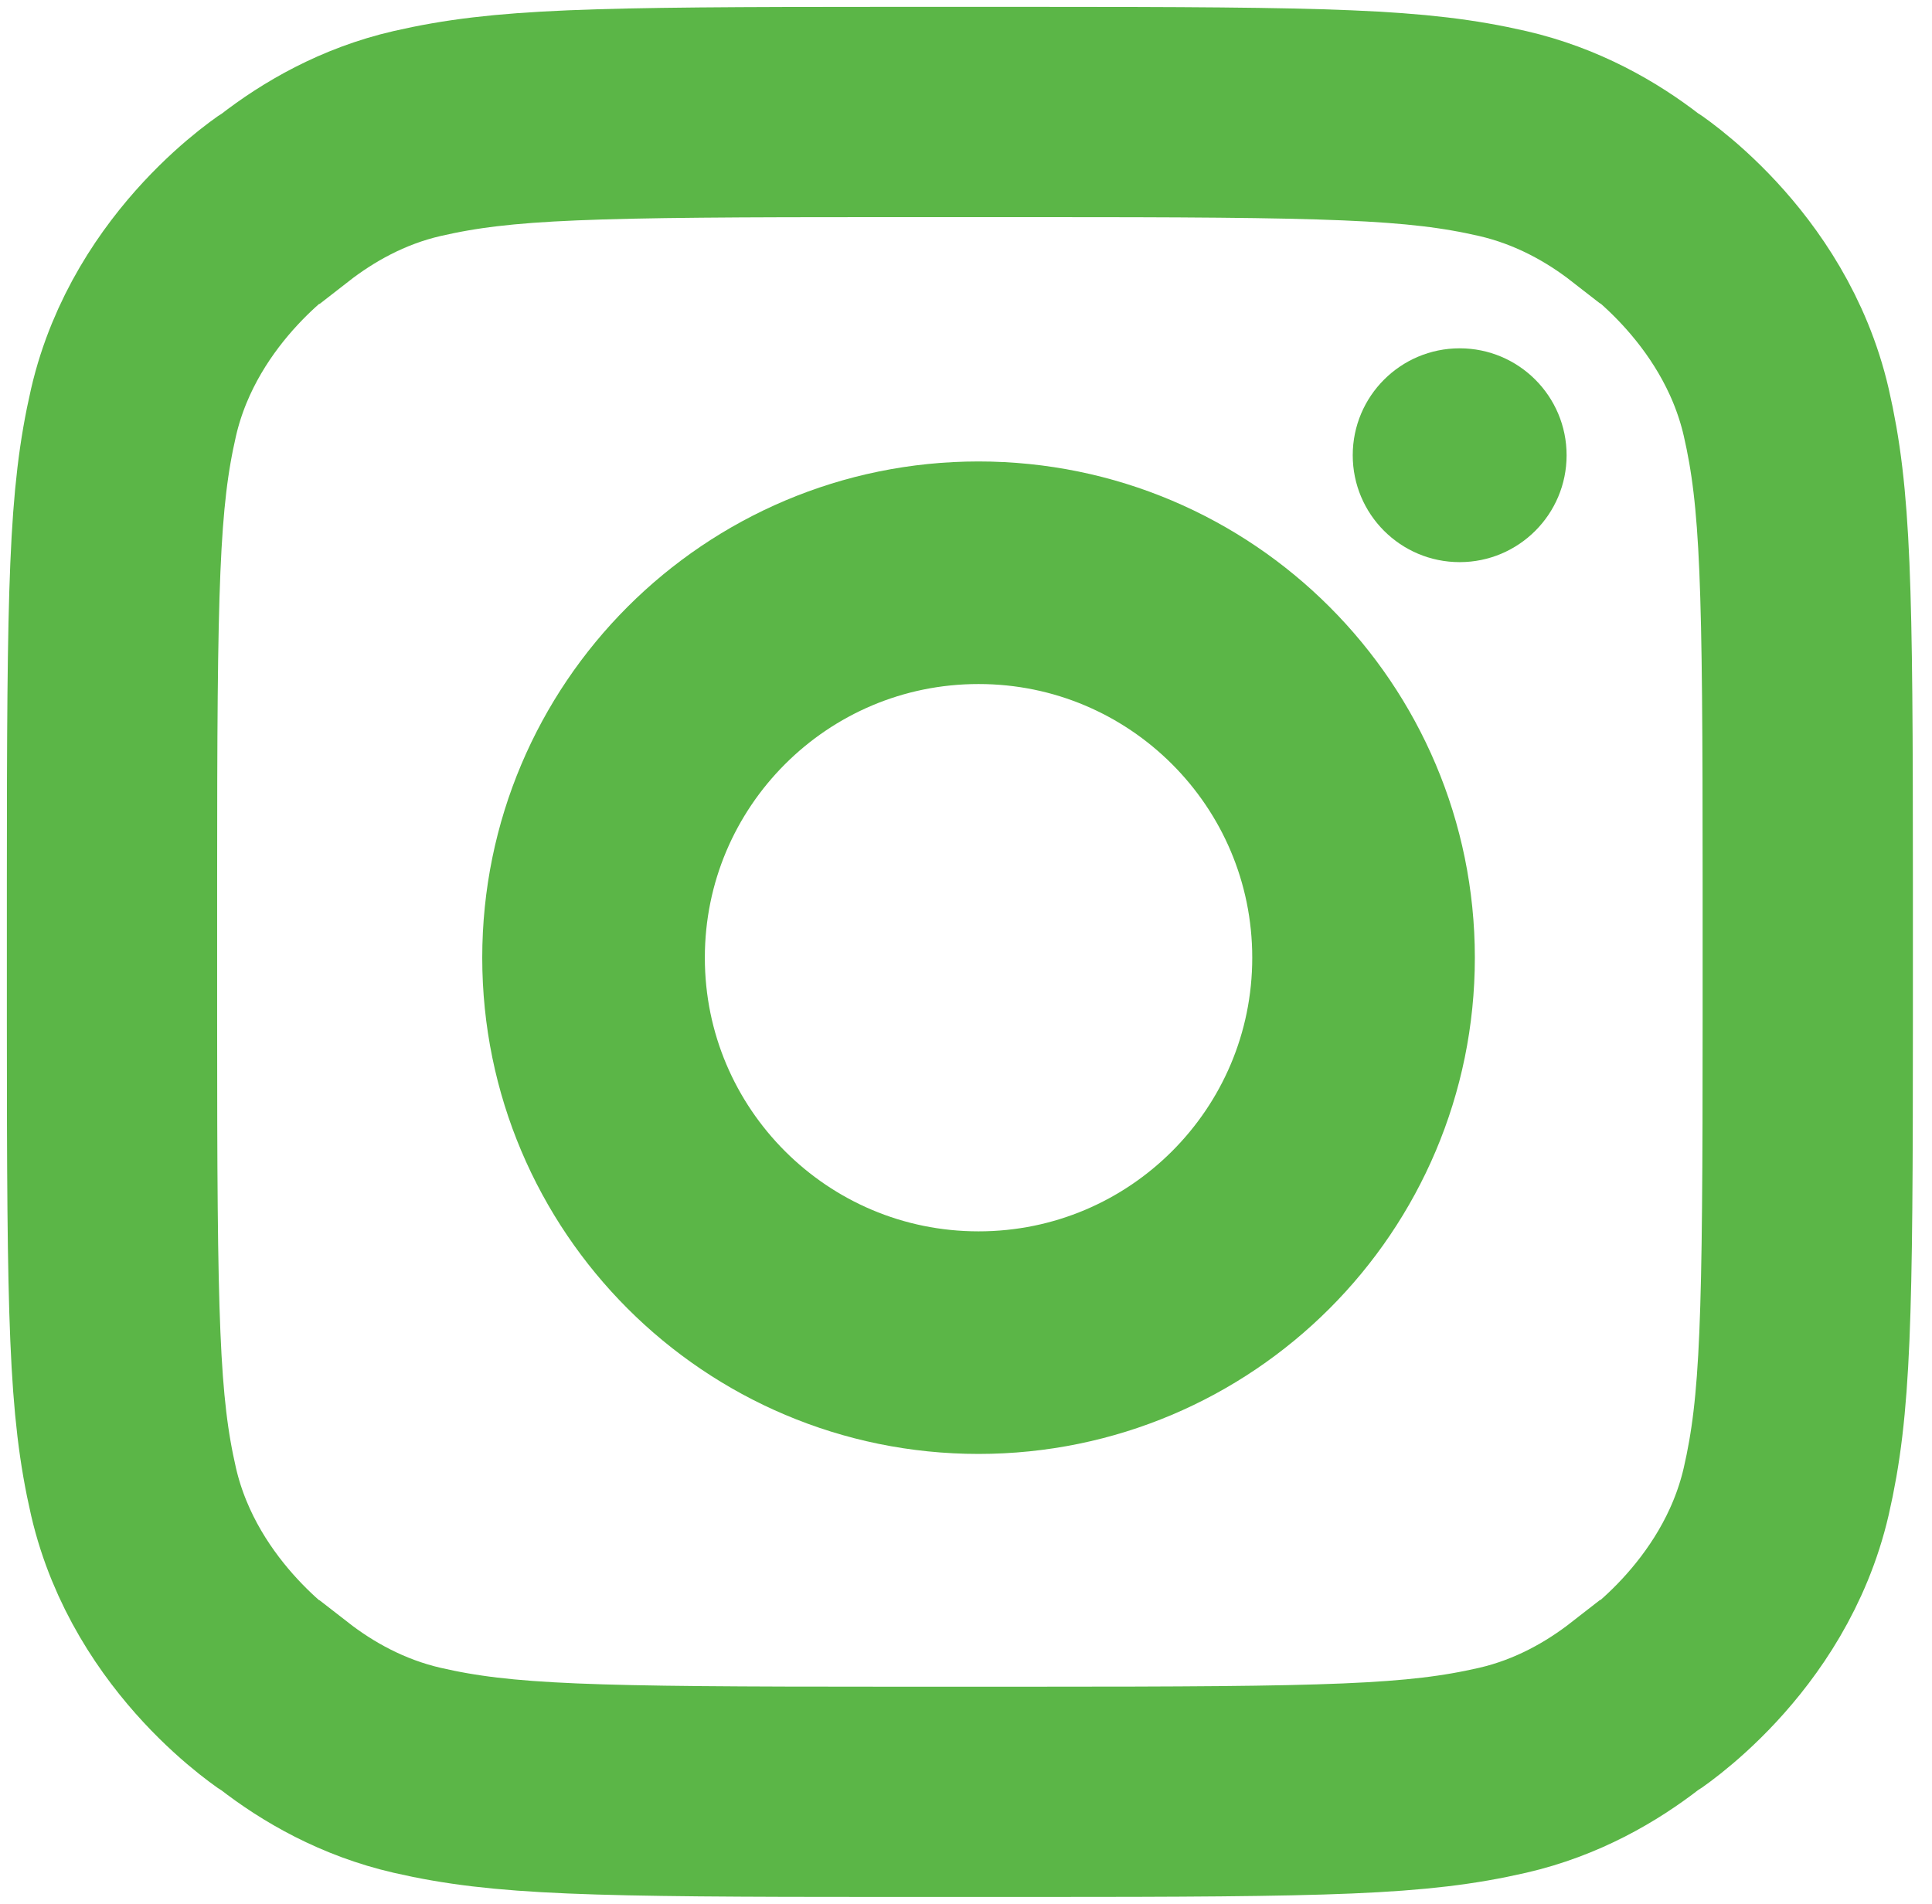 <svg width="69" height="68" viewBox="0 0 69 68" fill="none" xmlns="http://www.w3.org/2000/svg">
<path d="M4 36.472C4 47.166 4.064 50.208 4.769 53.278C5.916 58.244 10.12 60.915 10.12 60.915H10.127C11.345 61.863 12.948 62.782 14.9 63.231C17.971 63.936 21.02 64 31.713 64H36.864C47.557 64 50.592 63.936 53.663 63.231C55.615 62.782 57.211 61.856 58.436 60.901H58.443C58.443 60.901 62.646 58.236 63.793 53.271C64.499 50.2 64.563 47.158 64.563 36.465V31.528C64.563 20.834 64.499 17.792 63.793 14.722C62.646 9.756 58.443 7.085 58.443 7.085H58.436C57.218 6.137 55.615 5.218 53.663 4.769C50.592 4.064 47.55 4 36.857 4H31.706C21.013 4 17.971 4.064 14.9 4.769C12.948 5.218 11.352 6.144 10.127 7.099H10.12C10.12 7.099 5.916 9.763 4.769 14.729C4.064 17.8 4 20.842 4 31.535V36.472Z" stroke="#5BB647" stroke-width="7.51" stroke-miterlimit="10"/>
<path d="M34.948 47.956C42.542 47.956 48.698 41.8 48.698 34.207C48.698 26.613 42.542 20.457 34.948 20.457C27.354 20.457 21.198 26.613 21.198 34.207C21.198 41.8 27.354 47.956 34.948 47.956Z" stroke="#5BB647" stroke-width="7.95" stroke-miterlimit="10"/>
<path d="M52.131 20.078C54.24 20.078 55.95 18.369 55.95 16.26C55.95 14.151 54.24 12.441 52.131 12.441C50.022 12.441 48.312 14.151 48.312 16.26C48.312 18.369 50.022 20.078 52.131 20.078Z" fill="#5BB647"/>
</svg>
